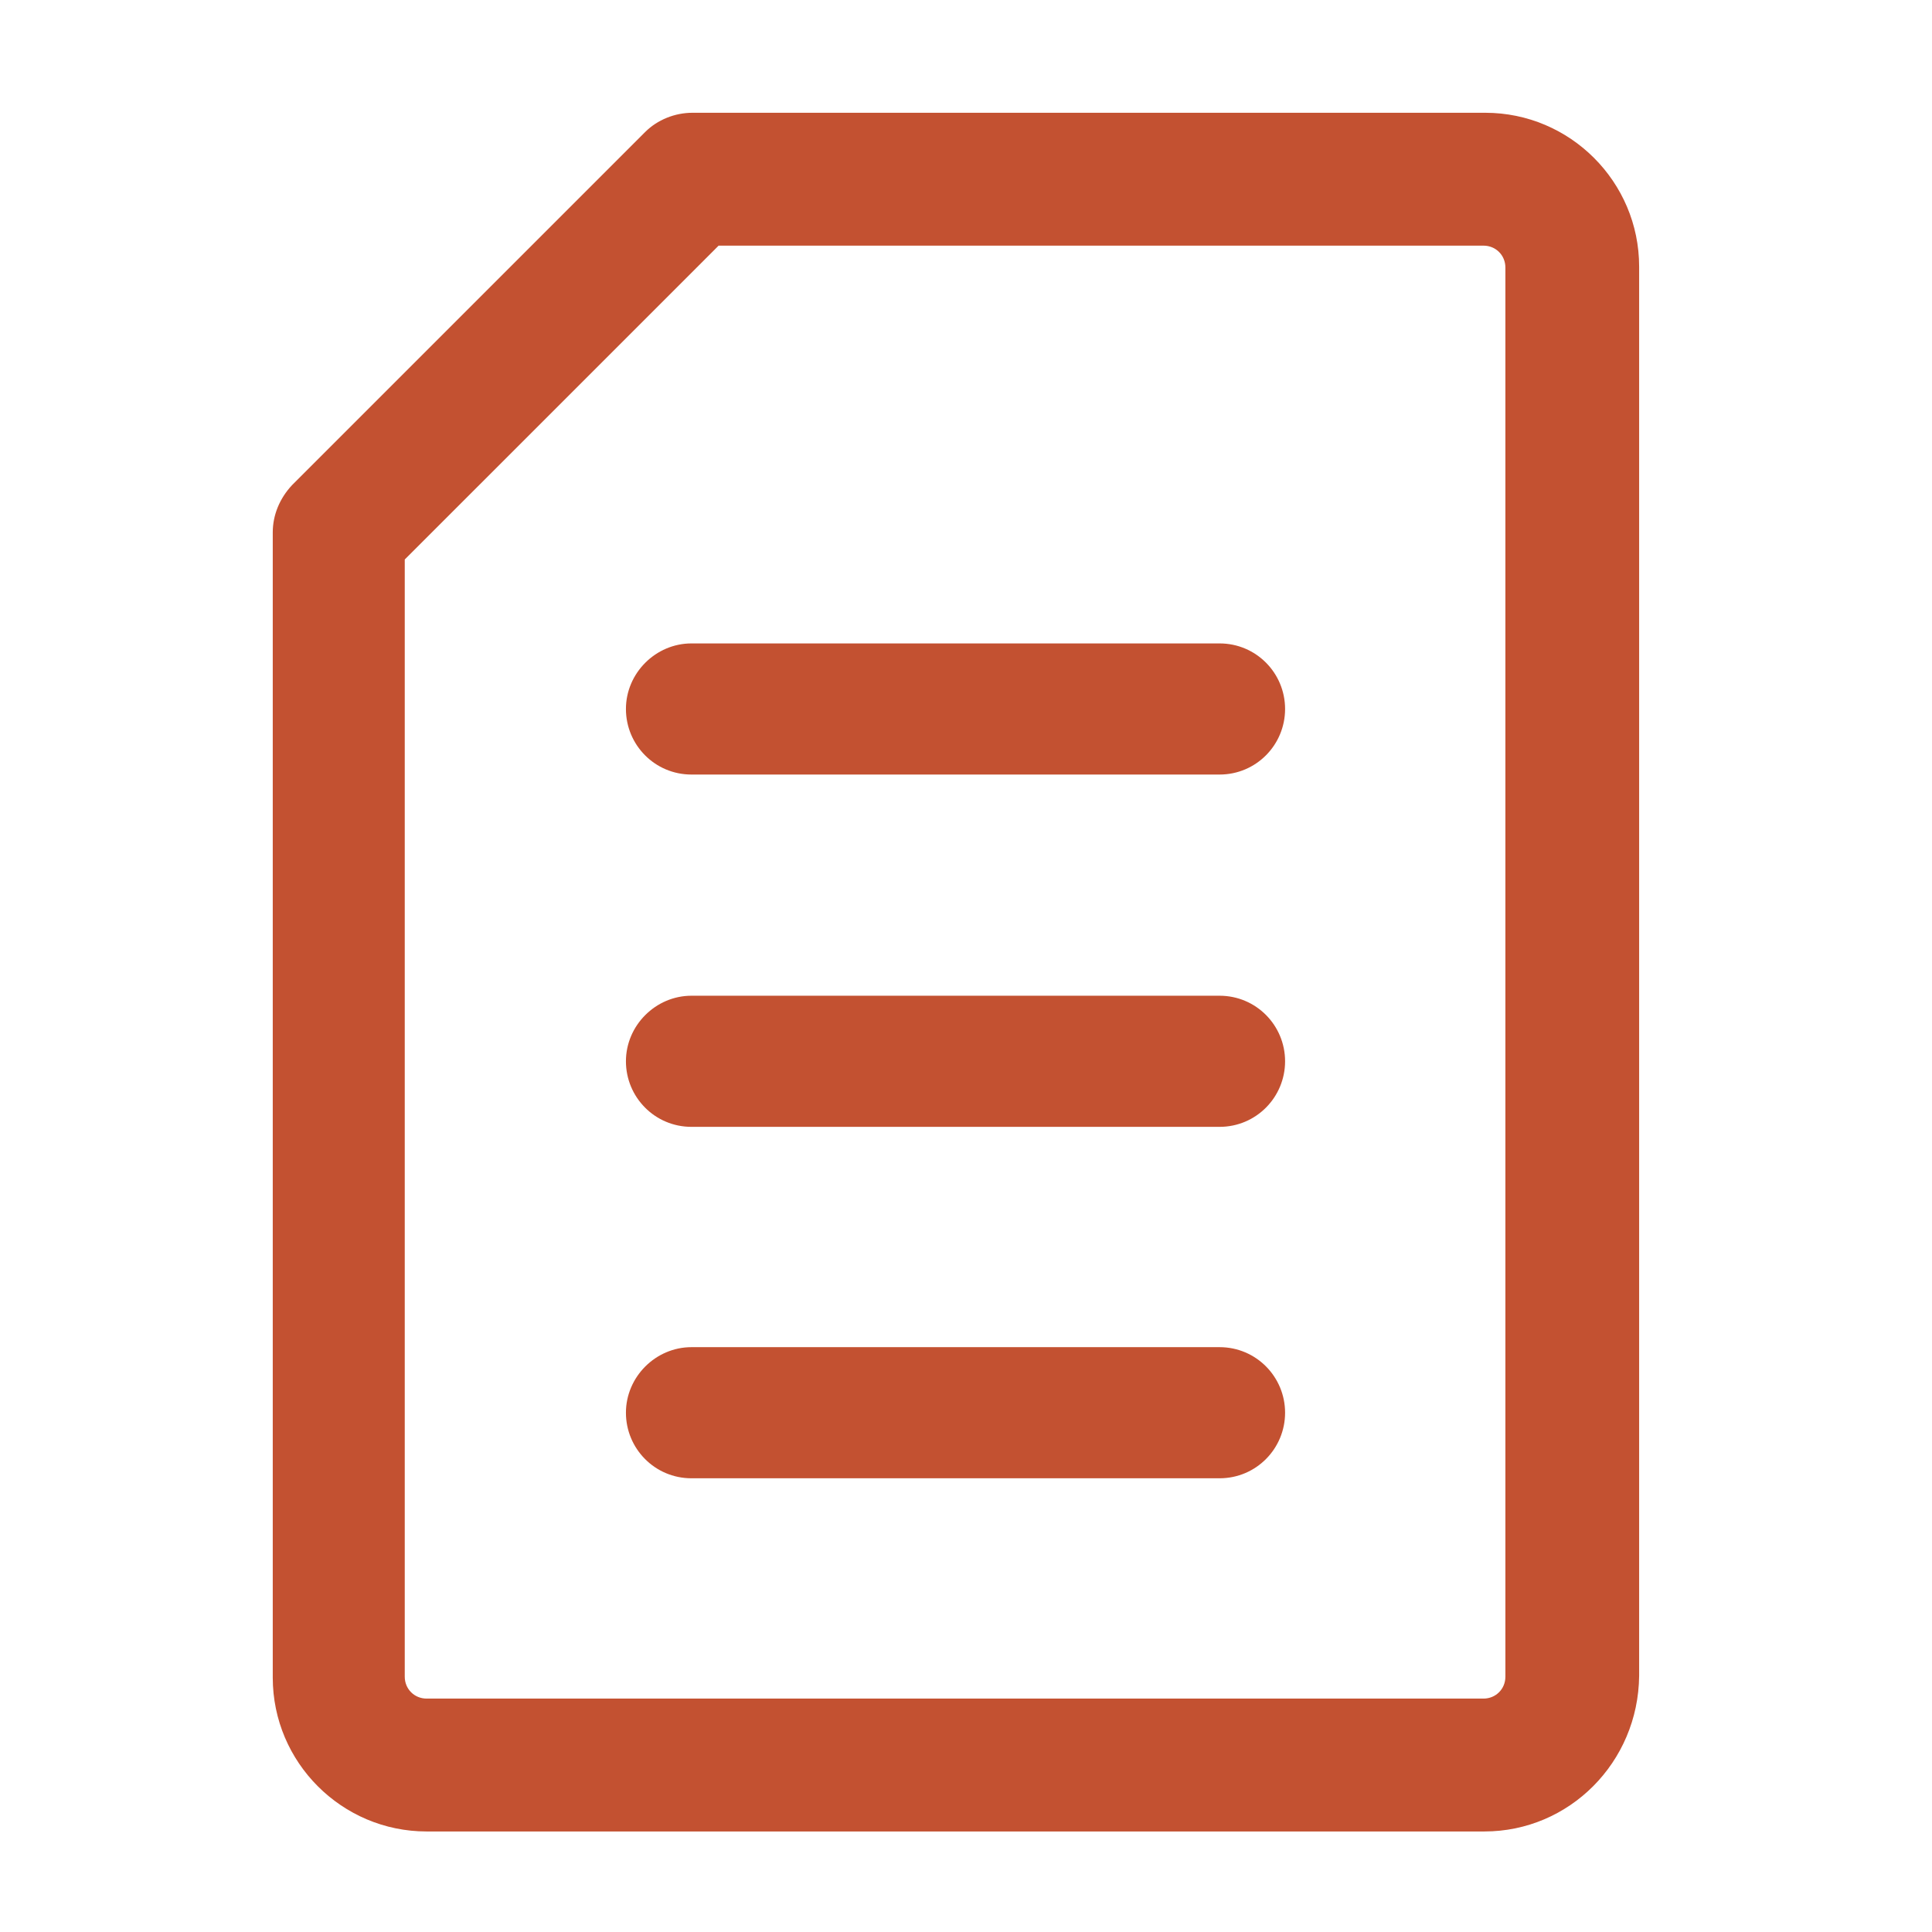 <?xml version="1.0" encoding="utf-8"?>
<!-- Generator: Adobe Illustrator 25.4.1, SVG Export Plug-In . SVG Version: 6.00 Build 0)  -->
<svg version="1.1" id="file-13" xmlns="http://www.w3.org/2000/svg" xmlns:xlink="http://www.w3.org/1999/xlink" x="0px" y="0px"
	 viewBox="0 0 221 221" style="enable-background:new 0 0 221 221;" xml:space="preserve">
<style type="text/css">
	.st0{fill:#C35131;}
</style>
<g id="primary">
	<path class="st0" d="M169.8,209.5h-121c-9.7,0-17.6-7.9-17.6-17.6v-131c0-2,0.8-3.9,2.2-5.4l40.4-40.4c1.4-1.4,3.4-2.2,5.4-2.2
		h90.7c9.7,0,17.6,7.9,17.6,17.6v161.2C187.4,201.6,179.5,209.5,169.8,209.5z M46.3,64v127.8c0,1.4,1.1,2.5,2.5,2.5h120.9
		c1.4,0,2.5-1.1,2.5-2.5V30.6c0-1.4-1.1-2.5-2.5-2.5H82.2L46.3,64z M139.5,169.1H79.1c-4.2,0-7.5-3.4-7.5-7.5s3.4-7.5,7.5-7.5h60.4
		c4.2,0,7.5,3.4,7.5,7.5S143.7,169.1,139.5,169.1z M139.5,128.9H79.1c-4.2,0-7.5-3.4-7.5-7.5s3.4-7.5,7.5-7.5h60.4
		c4.2,0,7.5,3.4,7.5,7.5S143.7,128.9,139.5,128.9z M139.5,88.6H79.1c-4.2,0-7.5-3.4-7.5-7.5s3.4-7.5,7.5-7.5h60.4
		c4.2,0,7.5,3.4,7.5,7.5S143.7,88.6,139.5,88.6z"/>
</g>
</svg>
